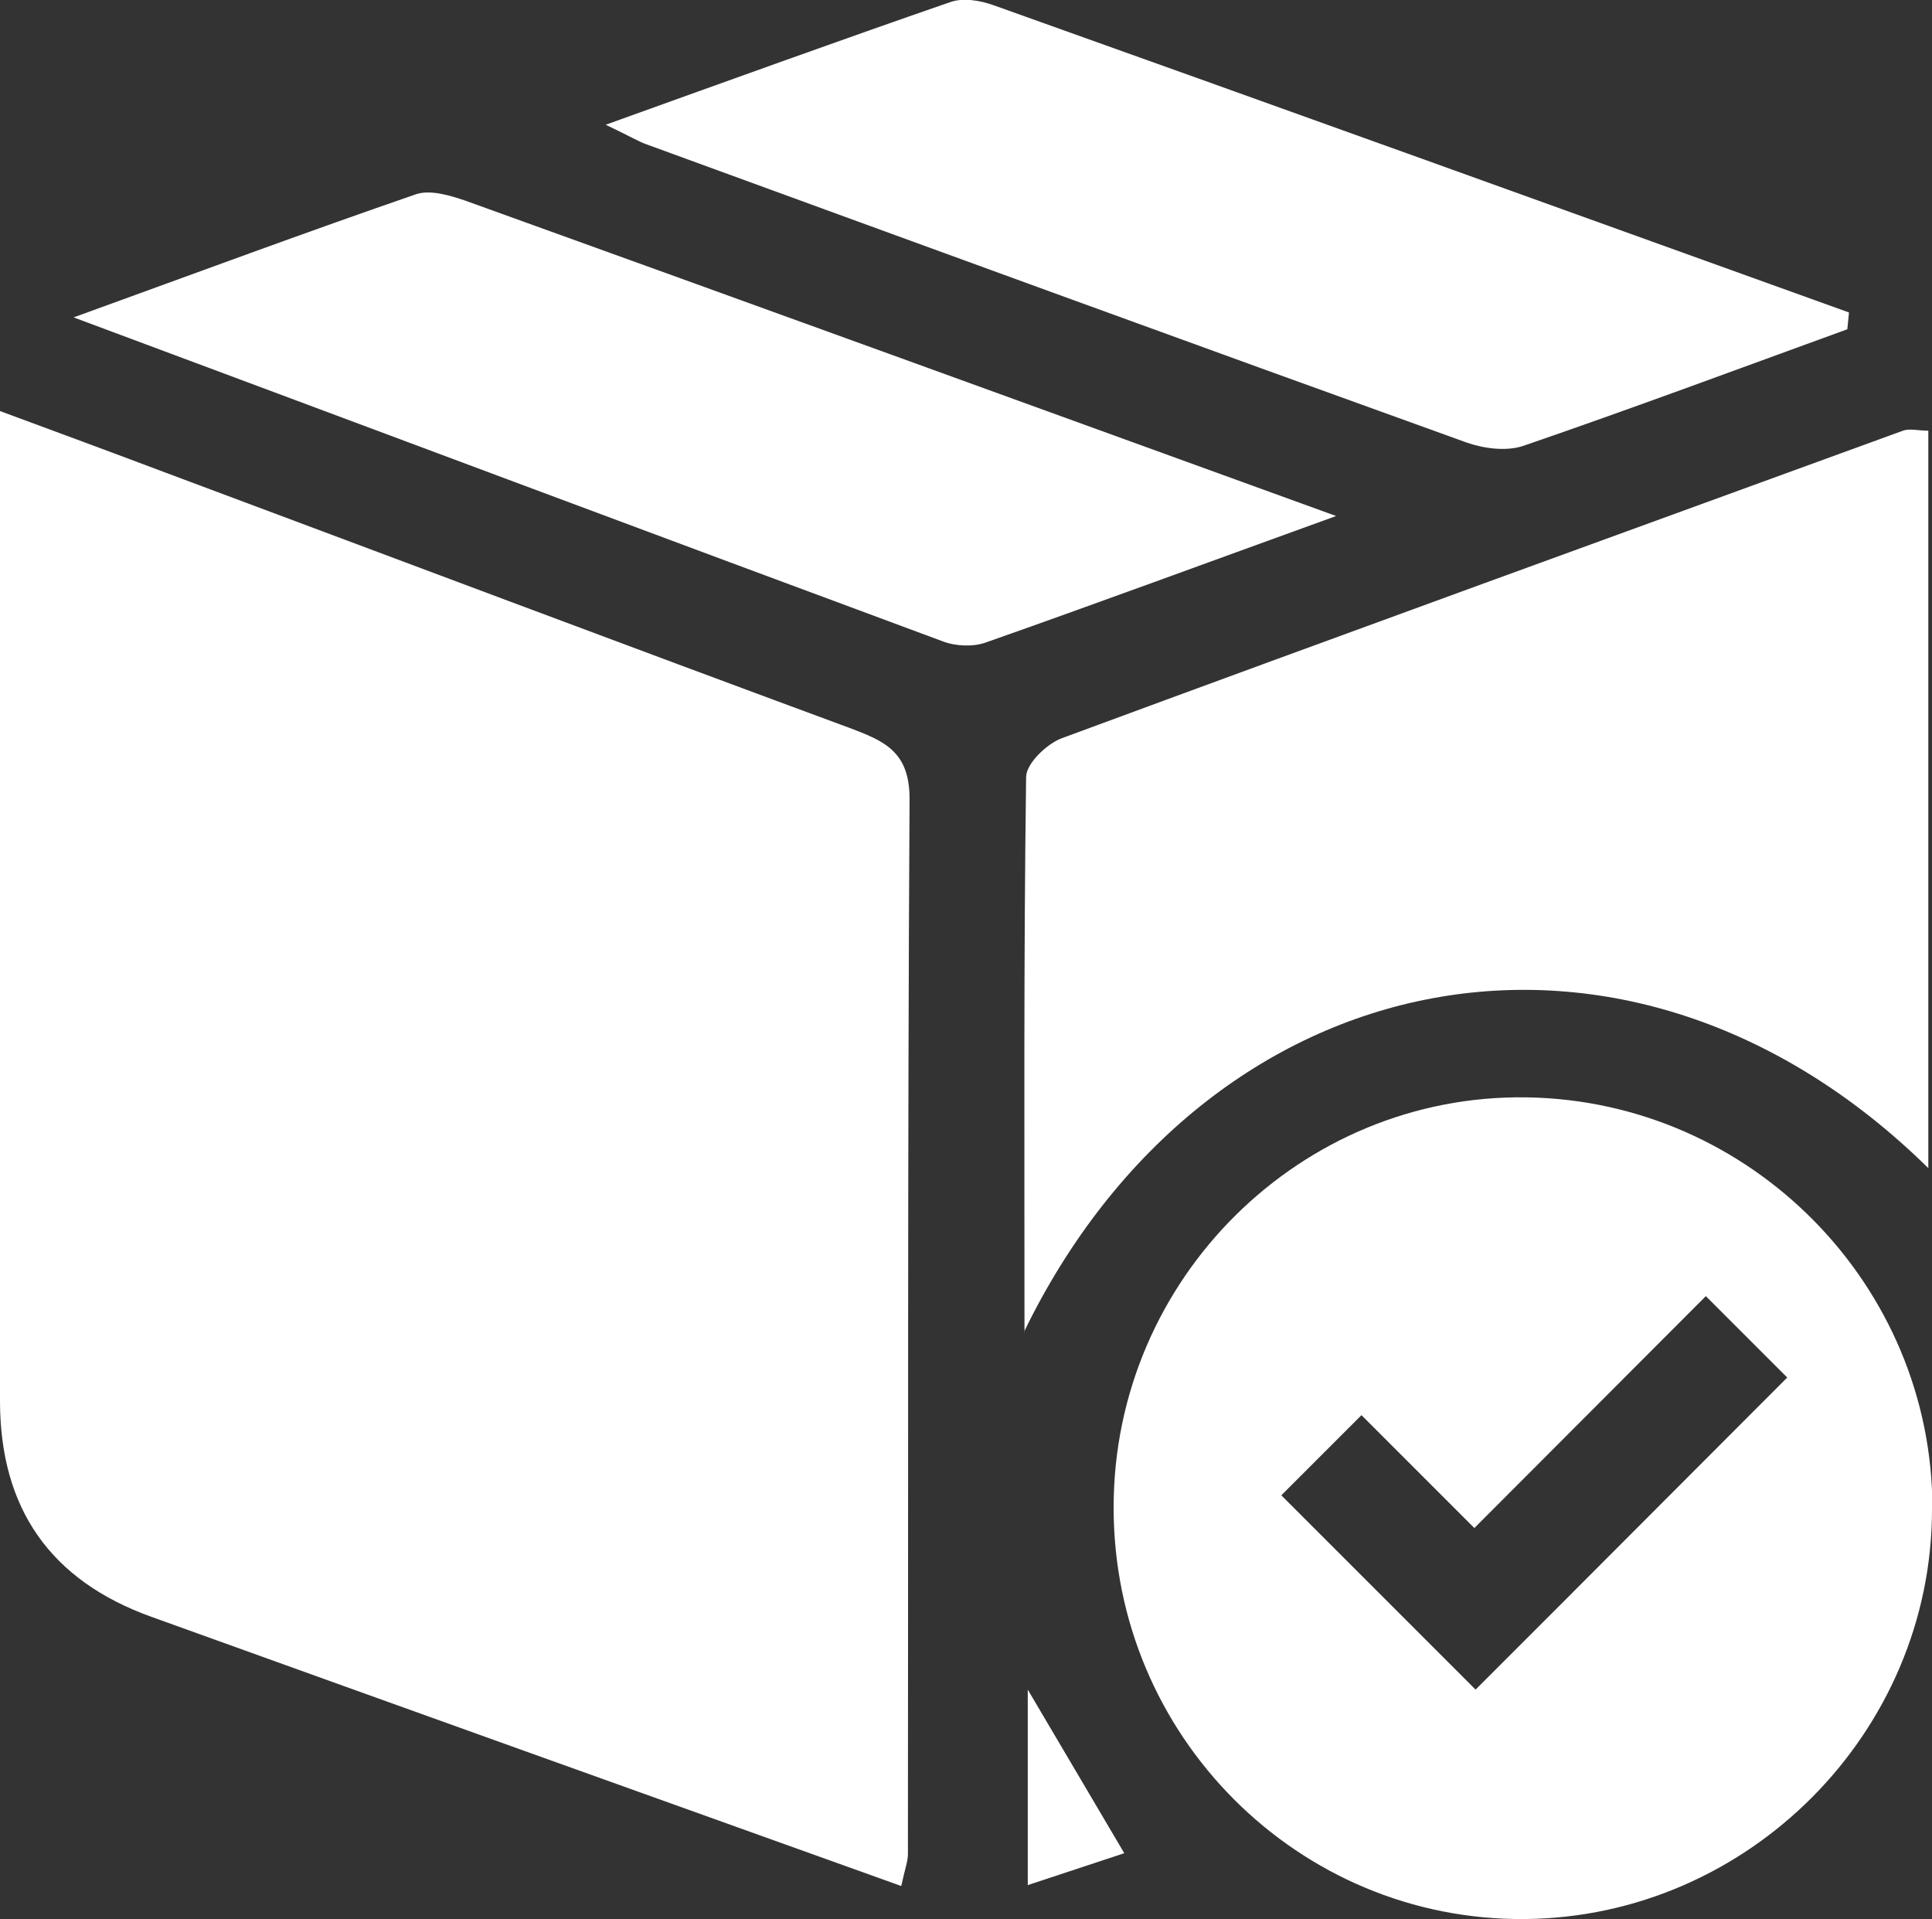 <?xml version="1.0" encoding="UTF-8"?>
<svg xmlns="http://www.w3.org/2000/svg" viewBox="0 0 47.24 46.92">
  <rect x="0" y="0" width="47.24" height="46.92" fill="#333333" stroke="none"/>
  <defs>
    <style>.d{fill:#fff;}</style>
  </defs>
  <g id="a"></g>
  <g id="b">
    <g id="c">
      <g>
        <path class="d" d="M22.03,46.11c-6.22-2.23-12.28-4.4-18.33-6.58Q0,38.2,0,34.25C0,26.27,0,18.28,0,10.05c1.46,.54,2.76,1.02,4.06,1.51,5.57,2.08,11.14,4.18,16.72,6.24,.85,.32,1.46,.58,1.46,1.73-.05,8.6-.03,17.2-.04,25.8,0,.18-.07,.35-.16,.77Z"></path>
        <path class="d" d="M47.24,36.9c0,5.46-4.49,9.97-9.95,10.02-5.54,.05-10.07-4.48-10.06-10.07,0-5.58,4.58-10.11,10.11-10.02,5.48,.09,9.92,4.6,9.91,10.07Zm-5.53-5.21l-5.66,5.67-2.76-2.76-1.96,1.96,2.76,2.76,1.99,1.99,1.96-1.96,5.66-5.67-1.99-1.99Z"></path>
        <path class="d" d="M25.05,32.57c0-4.8-.02-9.19,.04-13.57,0-.33,.5-.81,.87-.95,6.85-2.53,13.71-5.02,20.57-7.52,.16-.06,.36,0,.62,0V28.56c-7.35-7.23-17.65-5.17-22.11,4Z"></path>
        <path class="d" d="M45.17,8.05c-2.64,.96-5.27,1.94-7.92,2.85-.41,.14-.96,.07-1.39-.08-6.69-2.41-13.37-4.85-20.05-7.29-.2-.07-.39-.19-1-.48C17.87,1.95,20.55,.98,23.24,.05c.31-.11,.73-.04,1.06,.08,6.98,2.49,13.94,5,20.91,7.51l-.04,.41Z"></path>
        <path class="d" d="M32.66,12.62c-3.18,1.15-5.86,2.14-8.56,3.09-.31,.11-.74,.09-1.05-.03-6.94-2.57-13.87-5.17-21.25-7.92,3.06-1.11,5.7-2.09,8.37-3.01,.35-.12,.84,.03,1.22,.16,6.91,2.49,13.82,5,21.29,7.71Z"></path>
        <path class="d" d="M27.49,45.31l-2.36,.78v-4.78l2.36,4Z"></path>
      </g>
    </g>
  </g>
</svg>
